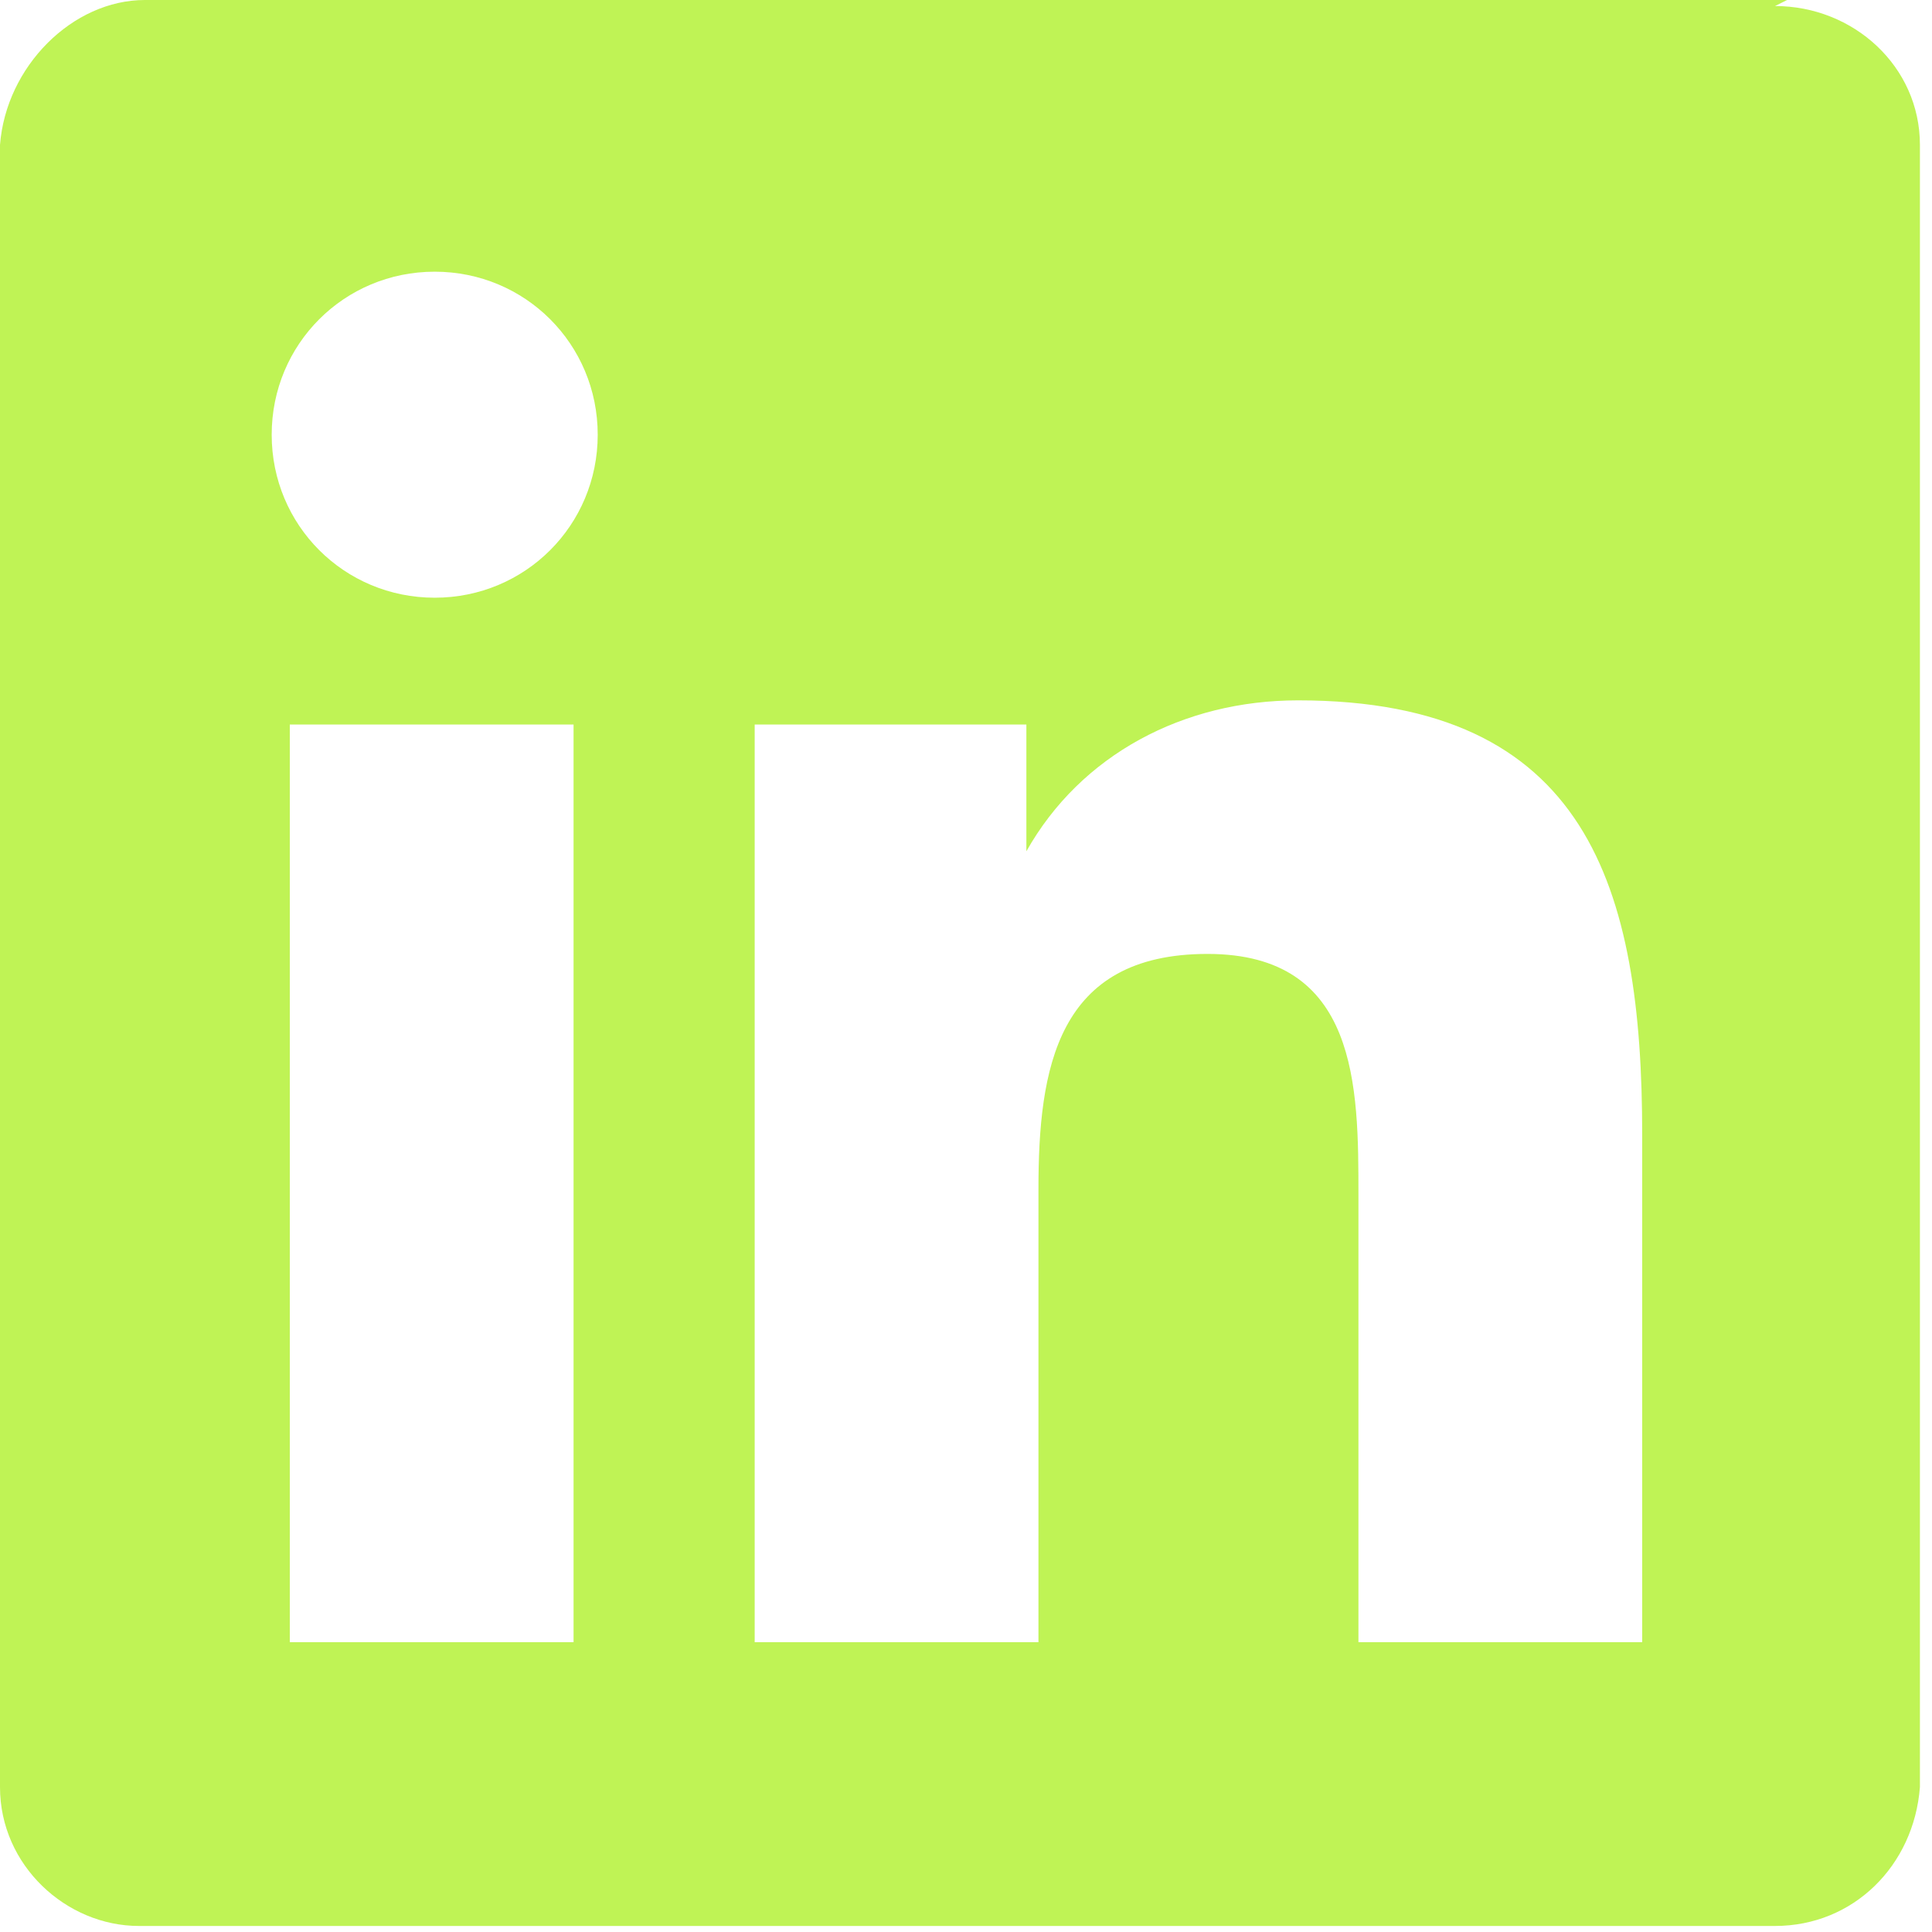 <?xml version="1.0" encoding="UTF-8"?>
<svg id="Layer_1" data-name="Layer 1" xmlns="http://www.w3.org/2000/svg" version="1.1" viewBox="0 0 32 32">
  <defs>
    <style>
      .cls-1 {
        fill: #bff355;
        stroke-width: 0px;
      }
    </style>
  </defs>
  <path class="cls-1" d="M27.2,27.2h-4.7v-7.4c0-1.8,0-4-2.5-4s-2.8,1.9-2.8,3.9v7.5h-4.7v-15.2h4.5v2.1h0c.9-1.6,2.6-2.5,4.5-2.5,4.8,0,5.7,3.1,5.7,7.2v8.3ZM7.2,9.9c-1.5,0-2.7-1.2-2.7-2.7,0-1.5,1.2-2.7,2.7-2.7,1.5,0,2.7,1.2,2.7,2.7s-1.2,2.7-2.7,2.7h0M9.5,27.2h-4.7v-15.2h4.7v15.2ZM29.6,0H2.4C1.2,0,.1,1.1,0,2.4v27.2c0,1.3,1.1,2.3,2.3,2.3h27.1c1.3,0,2.3-1,2.4-2.3V2.4c0-1.3-1.1-2.3-2.4-2.3"/>
</svg>